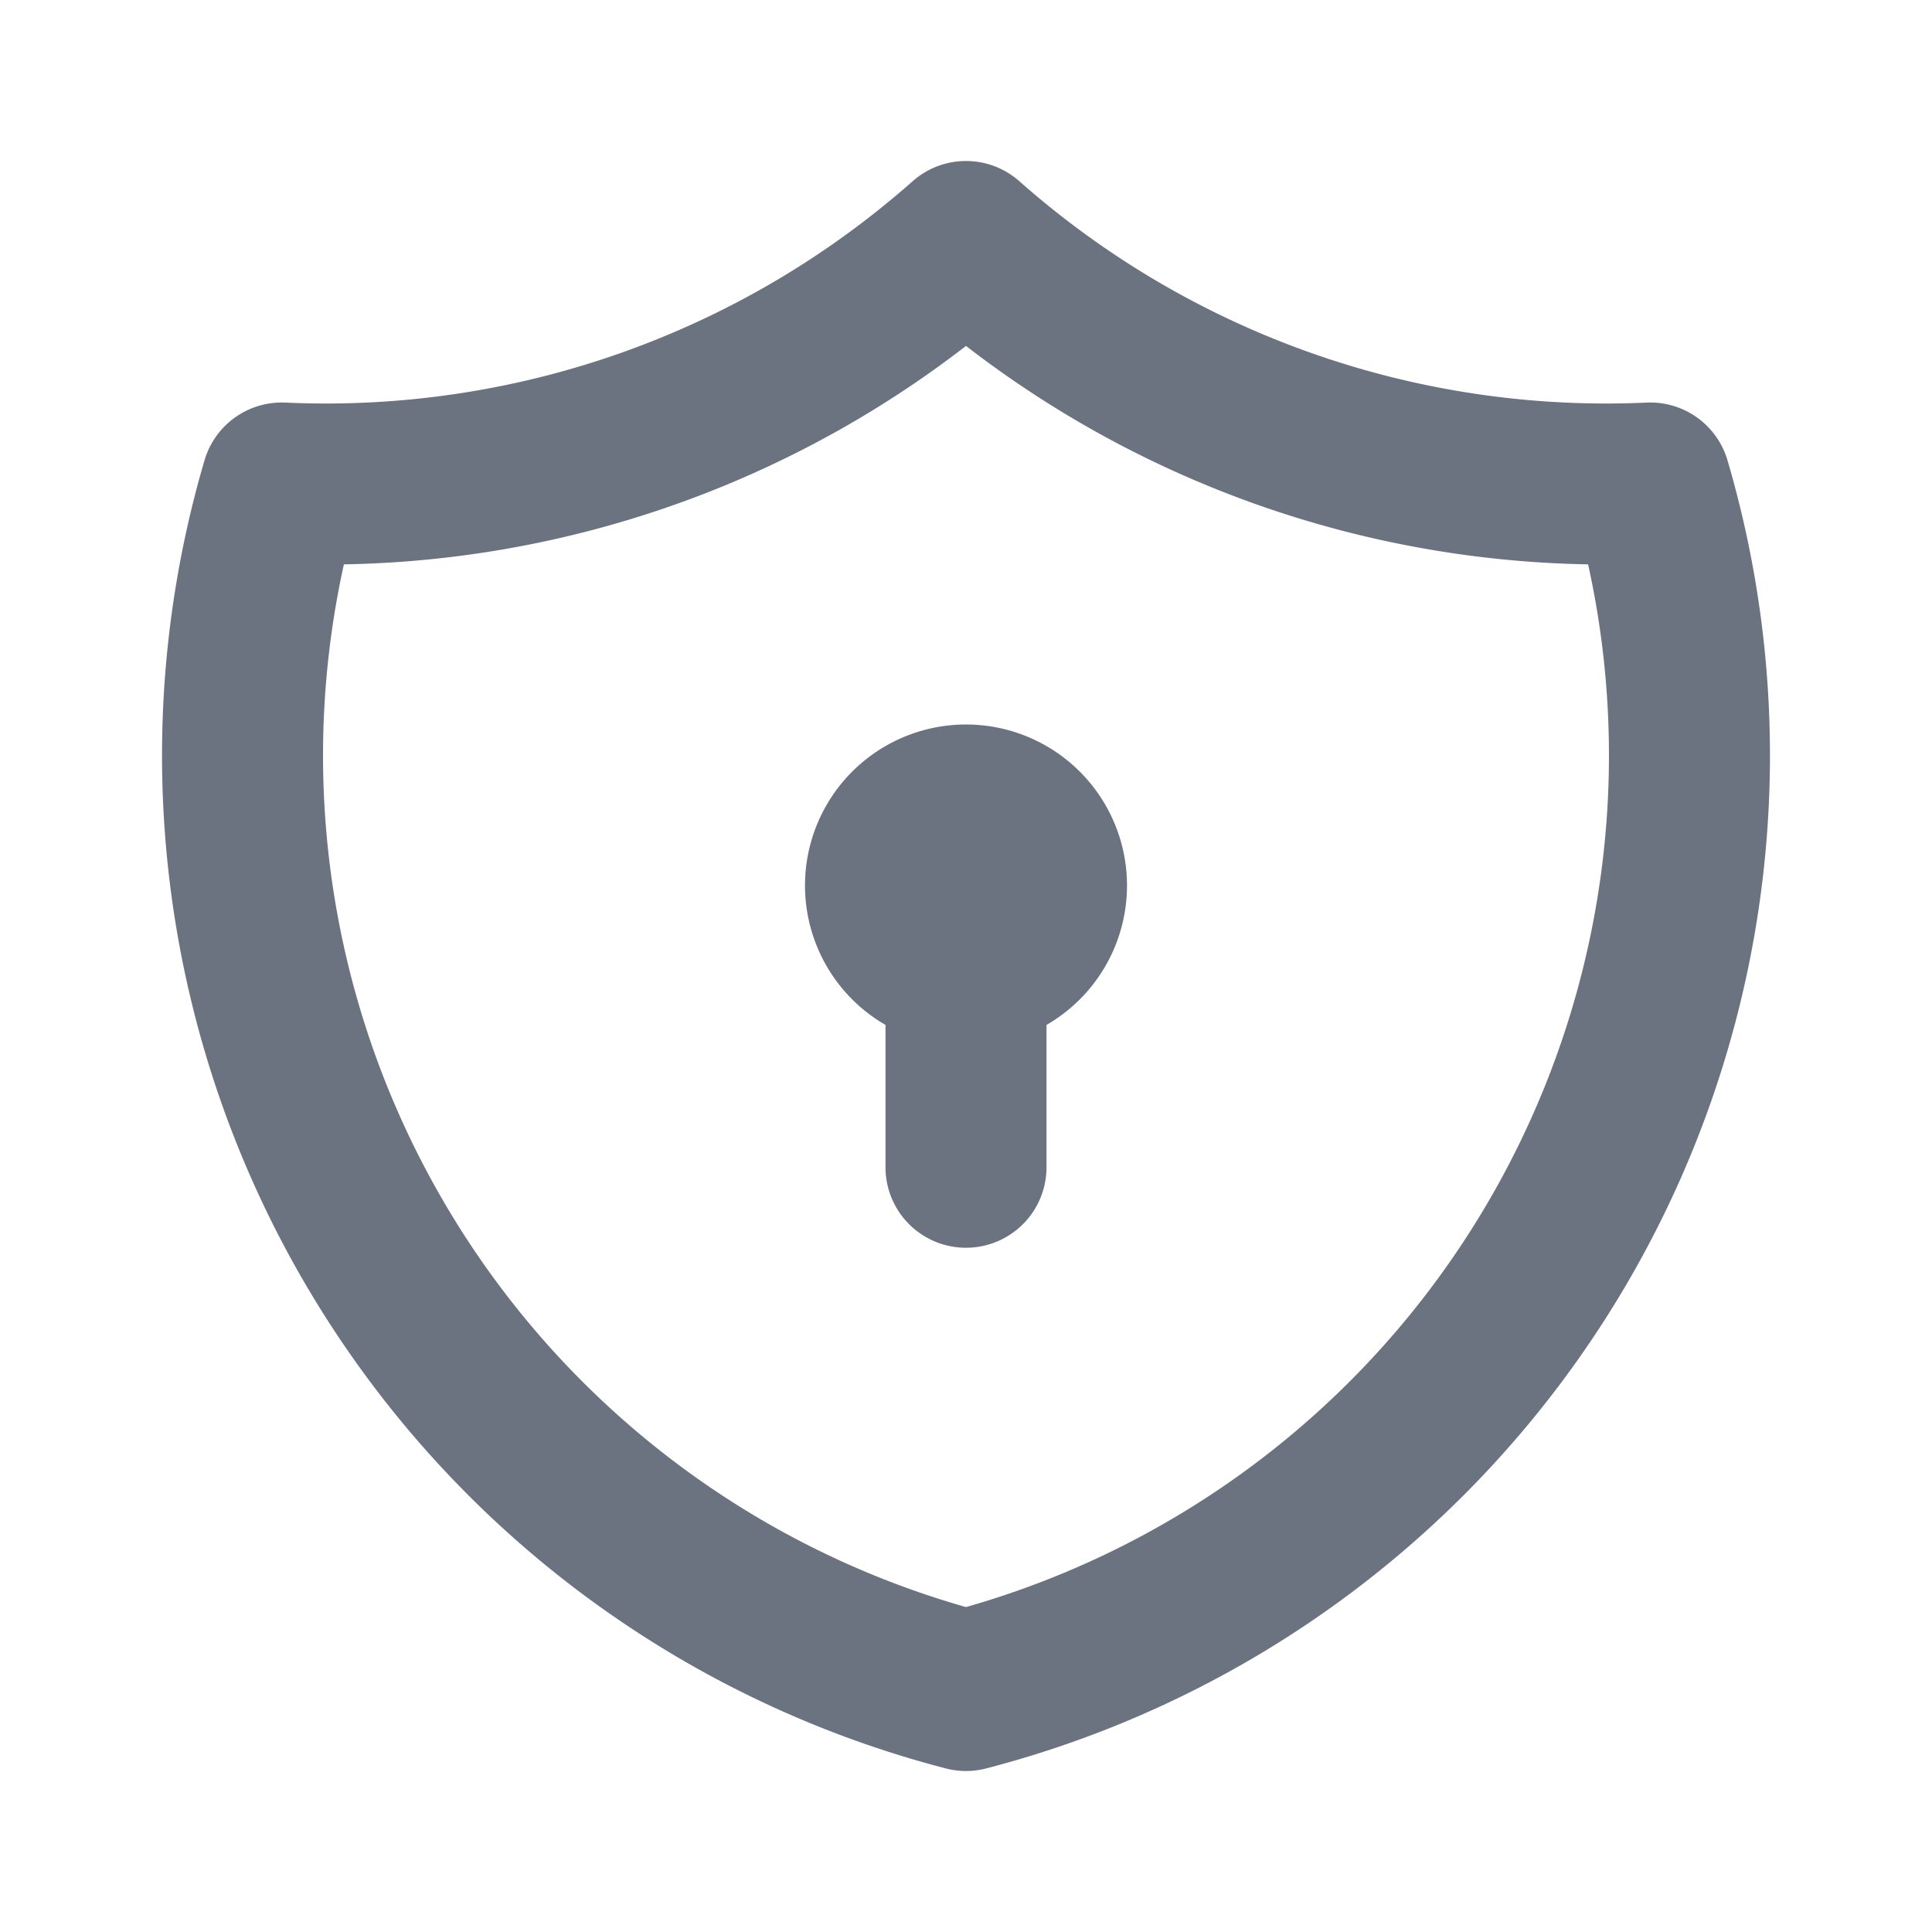 <svg xmlns="http://www.w3.org/2000/svg" width="24" height="24" viewBox="0 0 24 24">
    <g fill="none" stroke="#6b7280" stroke-linecap="round" stroke-linejoin="round"
        stroke-width="2">
        <path d="M12 3a12 12 0 0 0 8.5 3A12 12 0 0 1 12 21A12 12 0 0 1 3.5 6A12 12 0 0 0 12 3" />
        <path d="M11 11a1 1 0 1 0 2 0a1 1 0 1 0-2 0m1 1v2.5" />
    </g>
</svg>